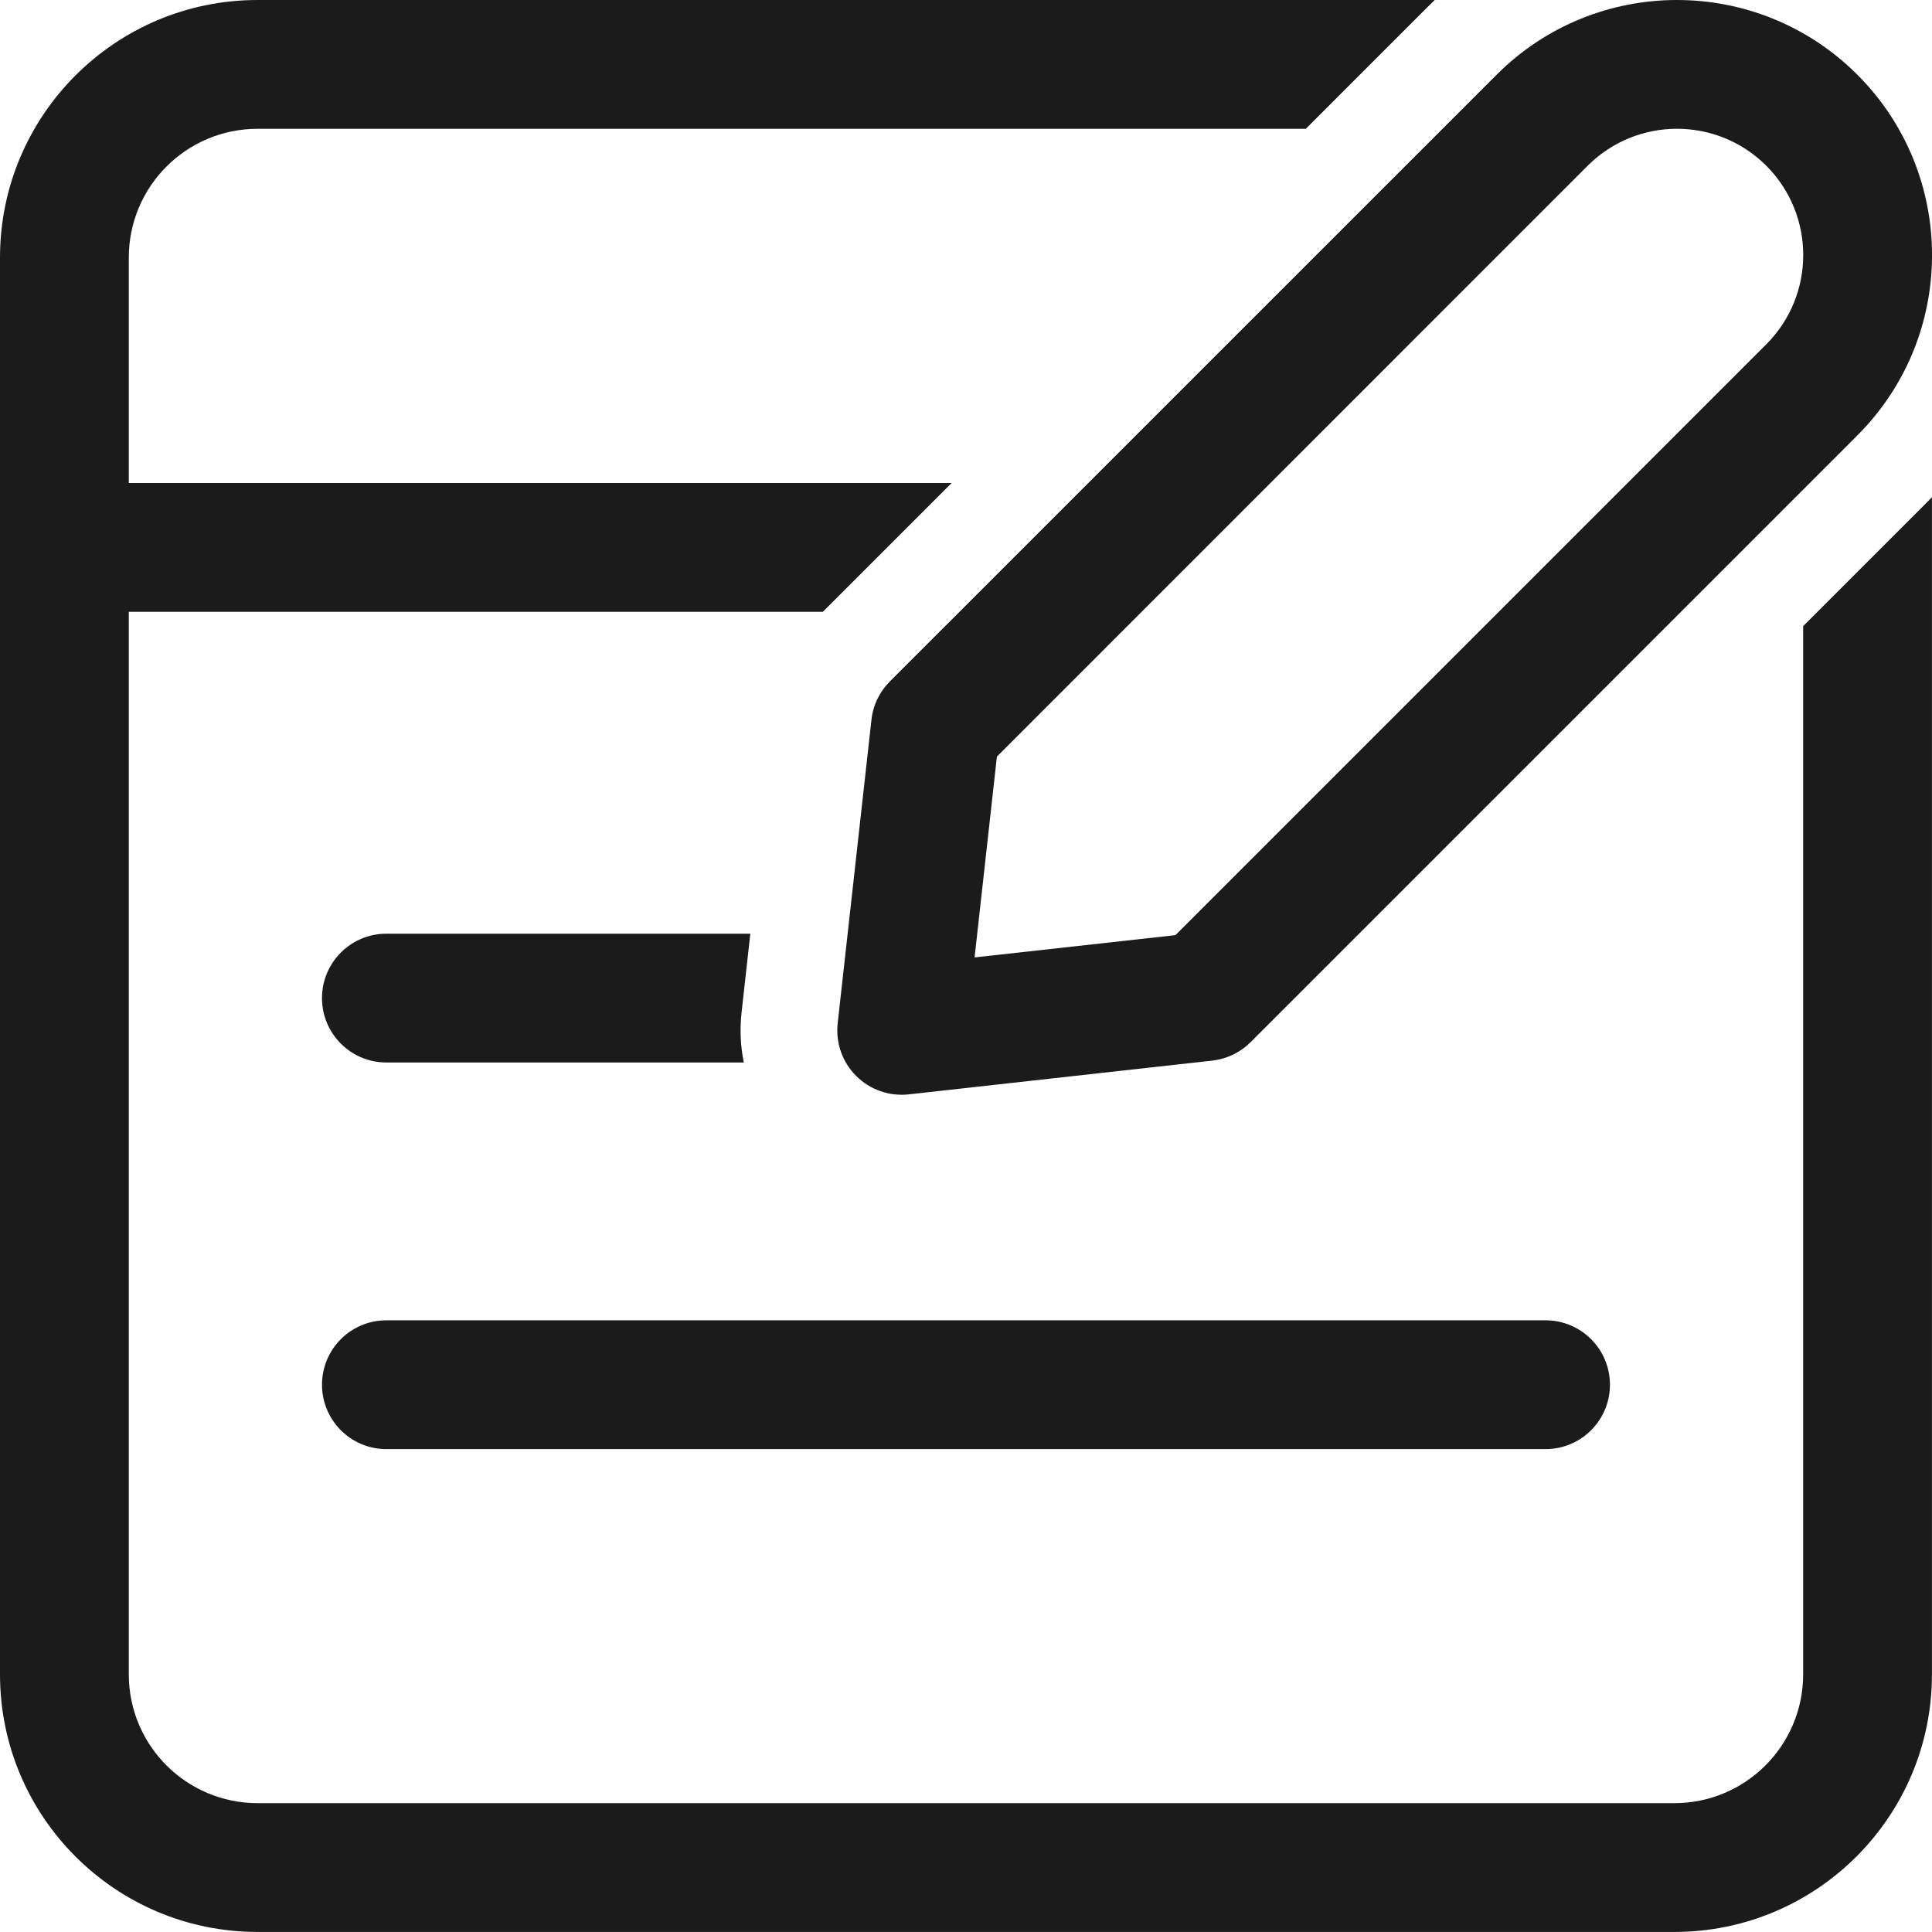 <svg width="36" height="36" viewBox="0 0 36 36" fill="none" xmlns="http://www.w3.org/2000/svg">
<path d="M4.8 0H26.735C26.693 0.039 26.653 0.079 26.612 0.12L24.332 2.4H4.8C3.474 2.4 2.4 3.474 2.4 4.8V9H17.733L15.333 11.4H2.4V31.199C2.4 32.525 3.474 33.599 4.8 33.599H31.199C32.525 33.599 33.599 32.525 33.599 31.199V11.667L35.879 9.387C35.919 9.346 35.96 9.306 35.999 9.264V31.199C35.999 33.85 33.85 35.999 31.199 35.999H4.8C2.149 35.999 0 33.85 0 31.199V4.8C0 2.15 2.149 0 4.8 0Z" fill="#1B1B1B"/>
<path d="M7.2 17.398H13.981L13.818 18.867C13.783 19.182 13.798 19.495 13.86 19.798H7.2C6.537 19.798 6 19.261 6 18.598C6 17.935 6.537 17.398 7.2 17.398Z" fill="#1B1B1B"/>
<path d="M6 25.802C6 25.139 6.537 24.602 7.2 24.602H28.799C29.462 24.602 29.999 25.139 29.999 25.802C29.999 26.465 29.462 27.002 28.799 27.002H7.2C6.537 27.002 6 26.465 6 25.802Z" fill="#1B1B1B"/>
<path fill-rule="evenodd" clip-rule="evenodd" d="M34.609 1.392C32.752 -0.464 29.743 -0.464 27.888 1.392L16.581 12.698C16.389 12.89 16.267 13.142 16.238 13.414L15.609 19.067C15.569 19.429 15.694 19.79 15.953 20.048C16.21 20.306 16.572 20.432 16.933 20.392L22.587 19.763C22.858 19.733 23.11 19.612 23.302 19.42L34.609 8.113C36.465 6.258 36.464 3.249 34.609 1.392ZM29.584 3.088C30.503 2.17 31.993 2.17 32.912 3.088C33.83 4.008 33.83 5.497 32.912 6.416L21.903 17.425L18.16 17.84L18.576 14.098L29.584 3.088Z" fill="#1B1B1B"/>
</svg>
